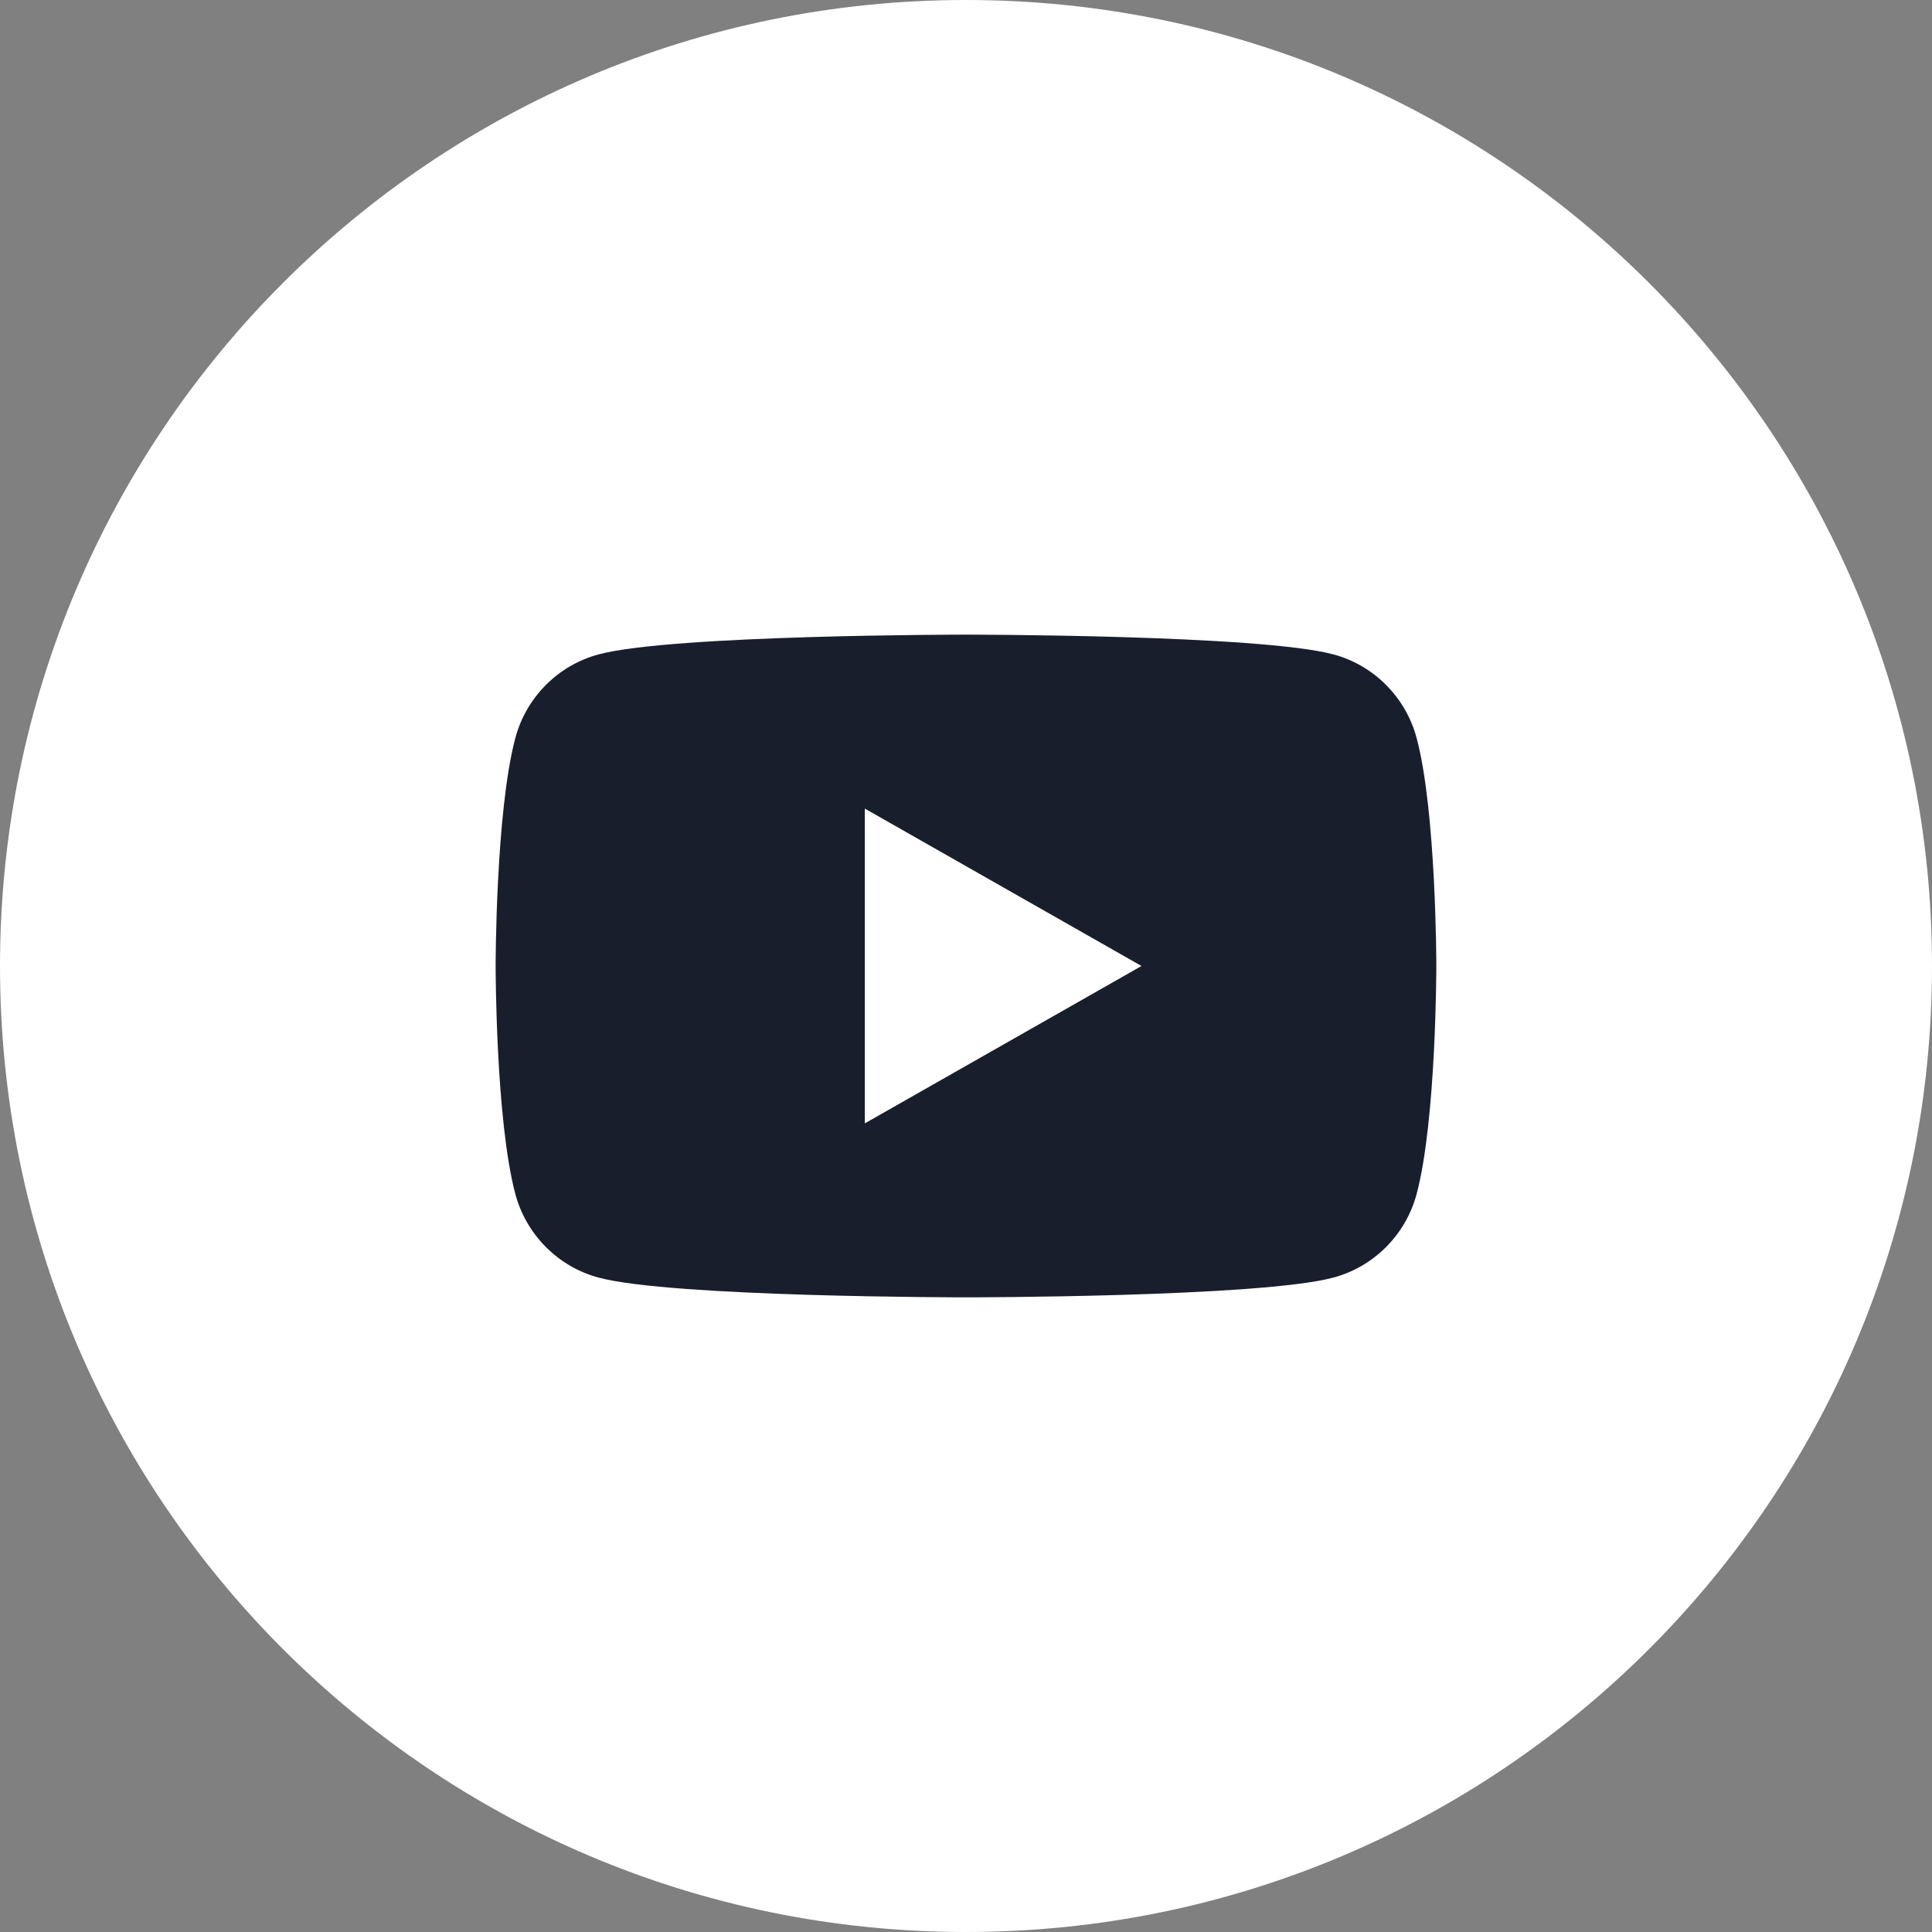 <?xml version="1.0" encoding="UTF-8"?>
<svg xmlns="http://www.w3.org/2000/svg" width="115" height="115" version="1.1" viewBox="0 0 115 115">
  <rect x="0" y="0" width="115" height="115" fill="#808080" stroke="none"/>
  <!-- Generator: Adobe Illustrator 28.7.1, SVG Export Plug-In . SVG Version: 1.2.0 Build 142)  -->
  <g>
    <g id="Layer_1">
      <g>
        <path d="M57.5,0C25.744,0,0,25.743,0,57.5h0c0,31.757,25.744,57.5,57.5,57.5s57.5-25.743,57.5-57.499h0C115,25.743,89.256,0,57.5,0Z" fill="#fff"/>
        <path d="M84.325,71.064c-.644,2.424-2.541,4.334-4.95,4.981-4.367,1.178-21.876,1.178-21.876,1.178,0,0-17.509,0-21.876-1.178-2.409-.647-4.306-2.557-4.95-4.981-1.171-4.396-1.171-13.564-1.171-13.564,0,0,0-9.17,1.171-13.564.644-2.424,2.541-4.335,4.95-4.982,4.367-1.178,21.876-1.178,21.876-1.178,0,0,17.509,0,21.876,1.178,2.409.647,4.306,2.558,4.95,4.982,1.171,4.394,1.171,13.564,1.171,13.564,0,0,0,9.169-1.171,13.564Z" fill="#191e2d"/>
        <polygon points="51.478 66.867 67.946 57.5 51.478 48.131 51.478 66.867" fill="#fff"/>
      </g>
    </g>
  </g>
</svg>